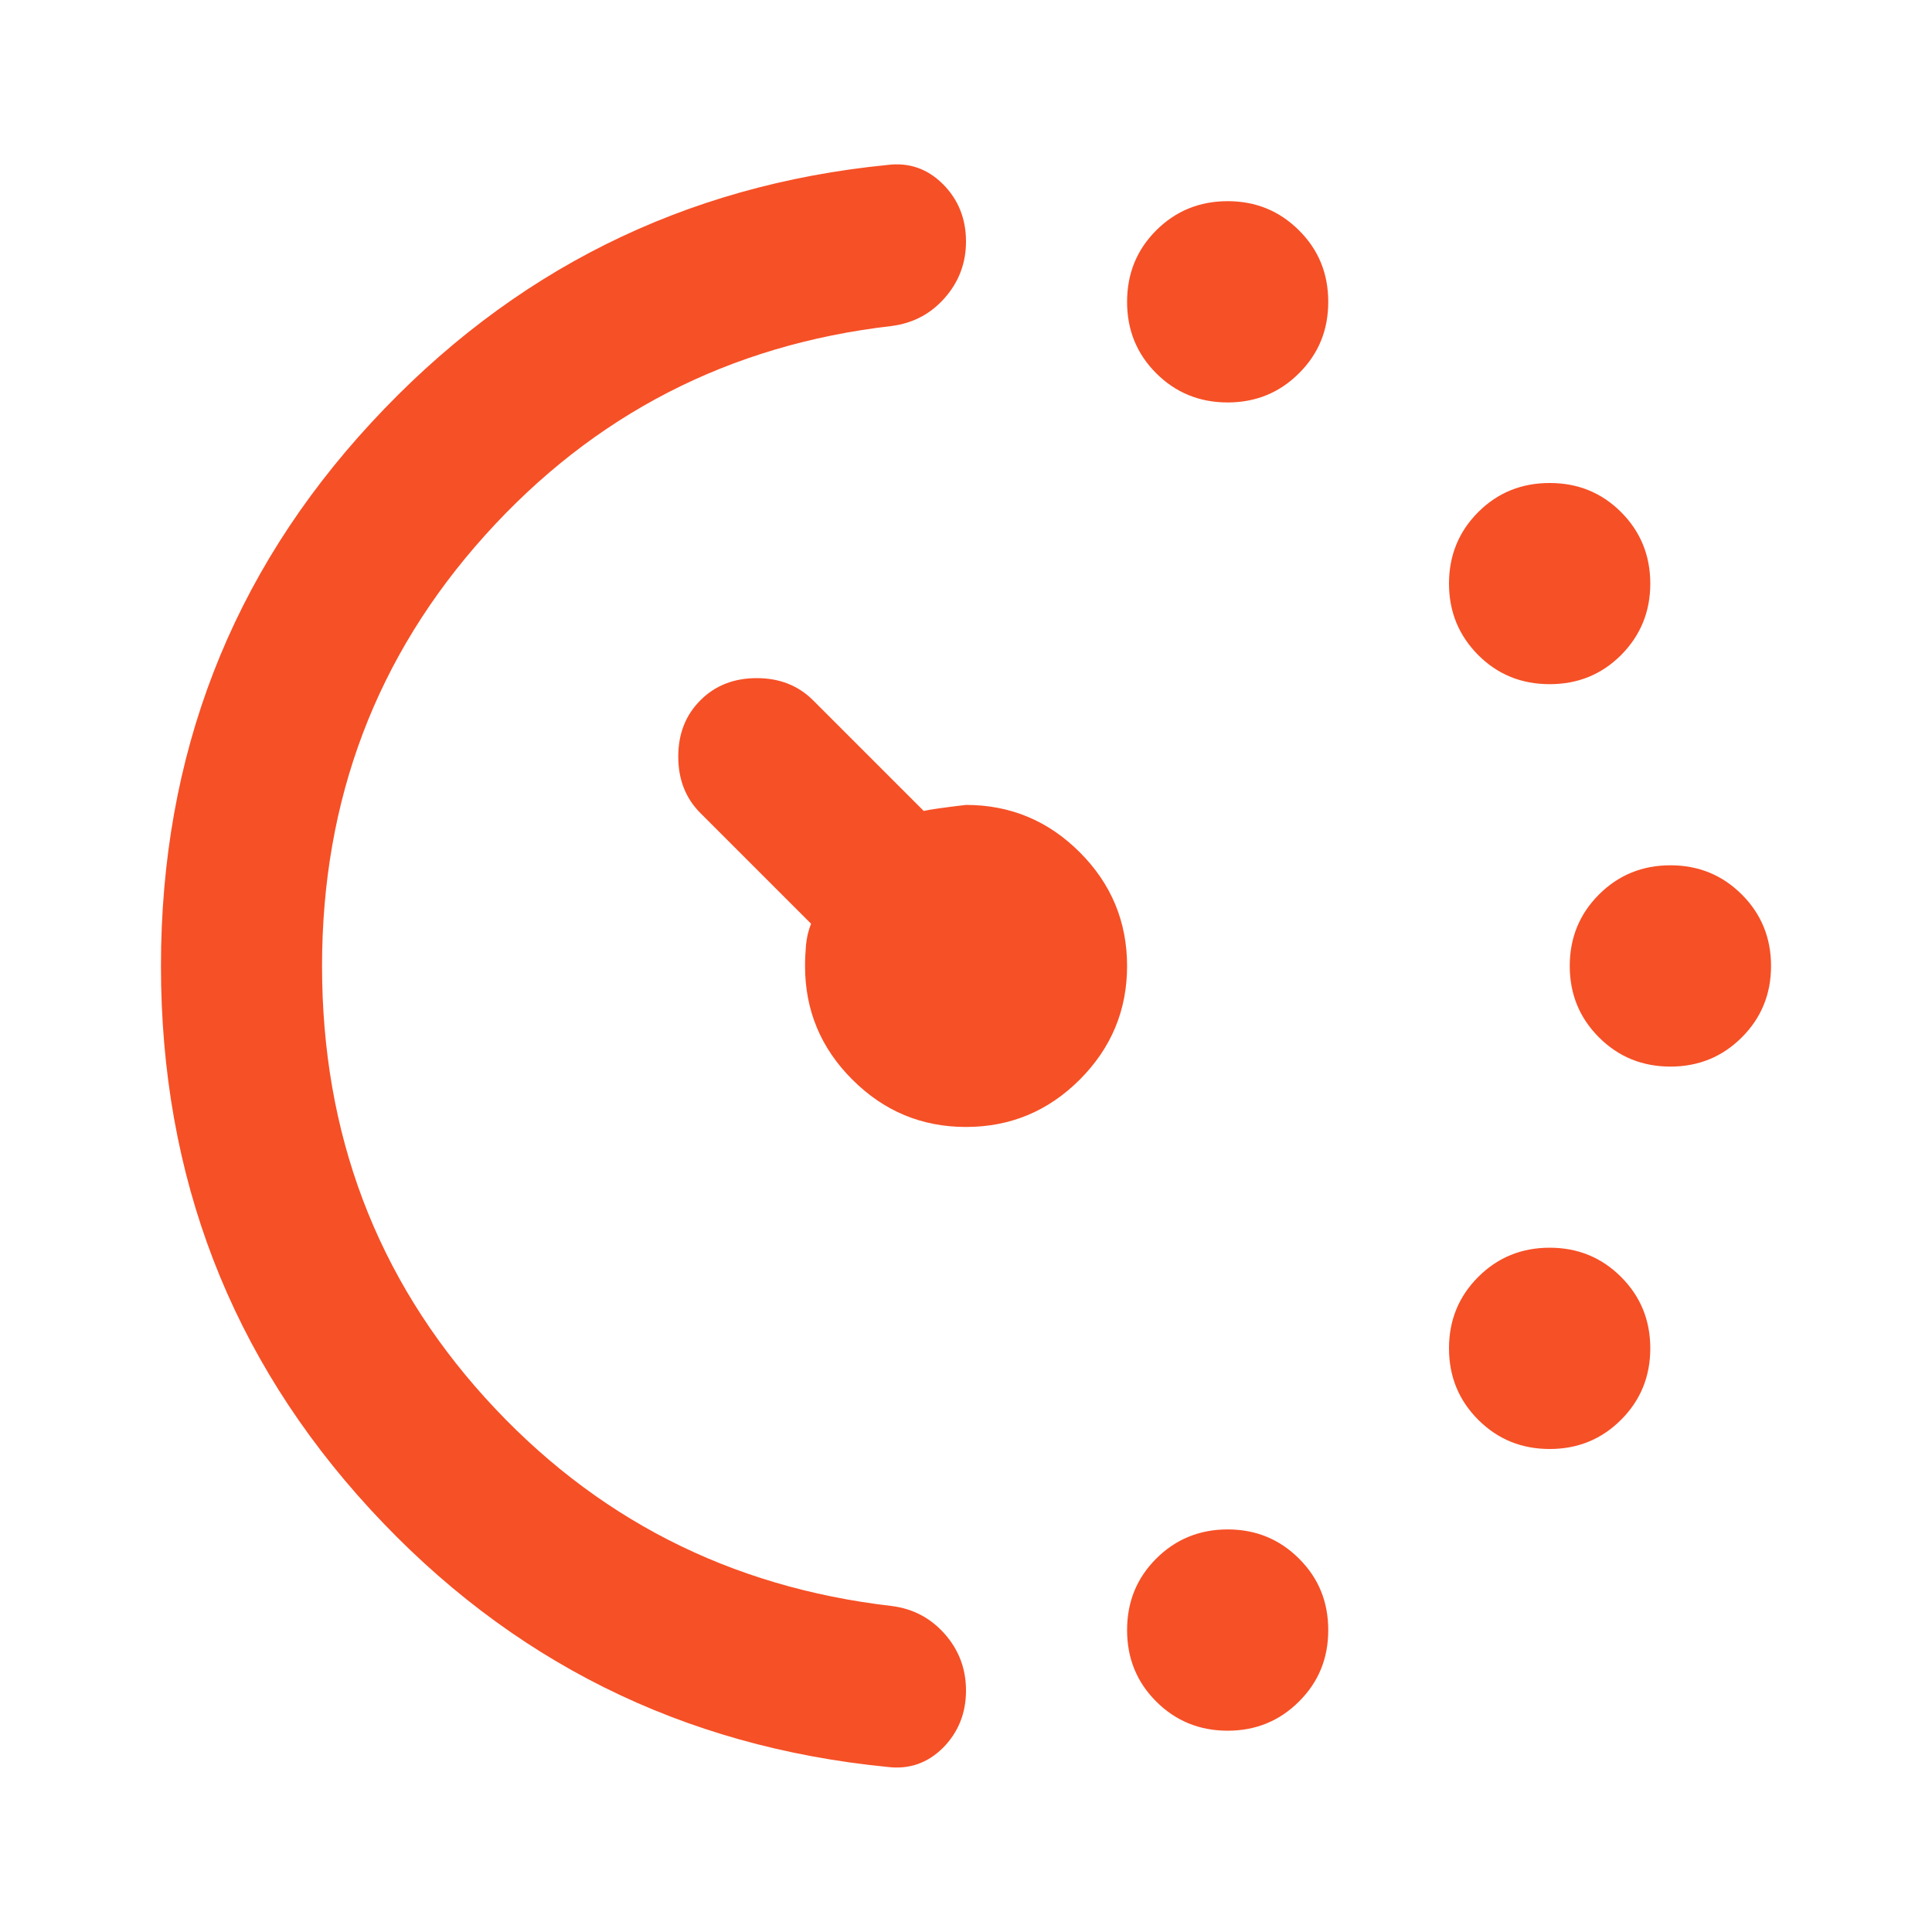<svg width="16" height="16" viewBox="0 0 16 16" fill="none" xmlns="http://www.w3.org/2000/svg">
<mask id="mask0_15216_7478" style="mask-type:alpha" maskUnits="userSpaceOnUse" x="0" y="0" width="16" height="16">
<rect width="16" height="16" fill="#D9D9D9"/>
</mask>
<g mask="url(#mask0_15216_7478)">
<path d="M10.167 3.333C9.934 3.333 9.736 3.252 9.575 3.091C9.414 2.93 9.334 2.733 9.334 2.5C9.334 2.266 9.414 2.069 9.575 1.908C9.736 1.747 9.934 1.666 10.167 1.666C10.4 1.666 10.597 1.747 10.758 1.908C10.92 2.069 11 2.266 11 2.5C11 2.733 10.92 2.93 10.758 3.091C10.597 3.252 10.4 3.333 10.167 3.333ZM10.167 14.333C9.934 14.333 9.736 14.252 9.575 14.091C9.414 13.93 9.334 13.733 9.334 13.5C9.334 13.266 9.414 13.069 9.575 12.908C9.736 12.747 9.934 12.666 10.167 12.666C10.4 12.666 10.597 12.747 10.758 12.908C10.92 13.069 11 13.266 11 13.5C11 13.733 10.92 13.93 10.758 14.091C10.597 14.252 10.4 14.333 10.167 14.333ZM12.834 5.666C12.6 5.666 12.403 5.586 12.242 5.425C12.081 5.263 12 5.066 12 4.833C12 4.6 12.081 4.402 12.242 4.241C12.403 4.08 12.6 4 12.834 4C13.067 4 13.264 4.08 13.425 4.241C13.586 4.402 13.667 4.6 13.667 4.833C13.667 5.066 13.586 5.263 13.425 5.425C13.264 5.586 13.067 5.666 12.834 5.666ZM12.834 12C12.6 12 12.403 11.919 12.242 11.758C12.081 11.597 12 11.4 12 11.166C12 10.933 12.081 10.736 12.242 10.575C12.403 10.414 12.6 10.333 12.834 10.333C13.067 10.333 13.264 10.414 13.425 10.575C13.586 10.736 13.667 10.933 13.667 11.166C13.667 11.4 13.586 11.597 13.425 11.758C13.264 11.919 13.067 12 12.834 12ZM13.834 8.833C13.6 8.833 13.403 8.752 13.242 8.591C13.081 8.43 13 8.233 13 8C13 7.766 13.081 7.569 13.242 7.408C13.403 7.247 13.6 7.166 13.834 7.166C14.067 7.166 14.264 7.247 14.425 7.408C14.586 7.569 14.667 7.766 14.667 8C14.667 8.233 14.586 8.43 14.425 8.591C14.264 8.752 14.067 8.833 13.834 8.833ZM1.333 8C1.333 6.255 1.914 4.755 3.075 3.5C4.236 2.244 5.661 1.533 7.35 1.366C7.528 1.344 7.681 1.397 7.809 1.525C7.936 1.652 8 1.811 8 2C8 2.177 7.942 2.333 7.825 2.466C7.708 2.6 7.561 2.677 7.383 2.7C6.039 2.855 4.917 3.433 4.017 4.433C3.117 5.433 2.667 6.622 2.667 8C2.667 9.388 3.117 10.58 4.017 11.575C4.917 12.569 6.039 13.144 7.383 13.3C7.561 13.322 7.708 13.4 7.825 13.533C7.942 13.666 8 13.822 8 14C8 14.188 7.936 14.347 7.809 14.475C7.681 14.602 7.528 14.655 7.35 14.633C5.65 14.466 4.222 13.755 3.067 12.5C1.911 11.244 1.333 9.744 1.333 8ZM8 9.333C7.633 9.333 7.32 9.202 7.059 8.941C6.797 8.68 6.667 8.366 6.667 8C6.667 7.944 6.67 7.886 6.675 7.825C6.681 7.763 6.695 7.705 6.717 7.65L5.8 6.733C5.678 6.611 5.617 6.455 5.617 6.266C5.617 6.077 5.678 5.922 5.8 5.8C5.922 5.677 6.078 5.616 6.267 5.616C6.456 5.616 6.611 5.677 6.734 5.8L7.65 6.716C7.695 6.705 7.811 6.688 8 6.666C8.367 6.666 8.681 6.797 8.942 7.058C9.203 7.319 9.334 7.633 9.334 8C9.334 8.366 9.203 8.68 8.942 8.941C8.681 9.202 8.367 9.333 8 9.333Z" fill="#F65026"/>
</g>
</svg>
